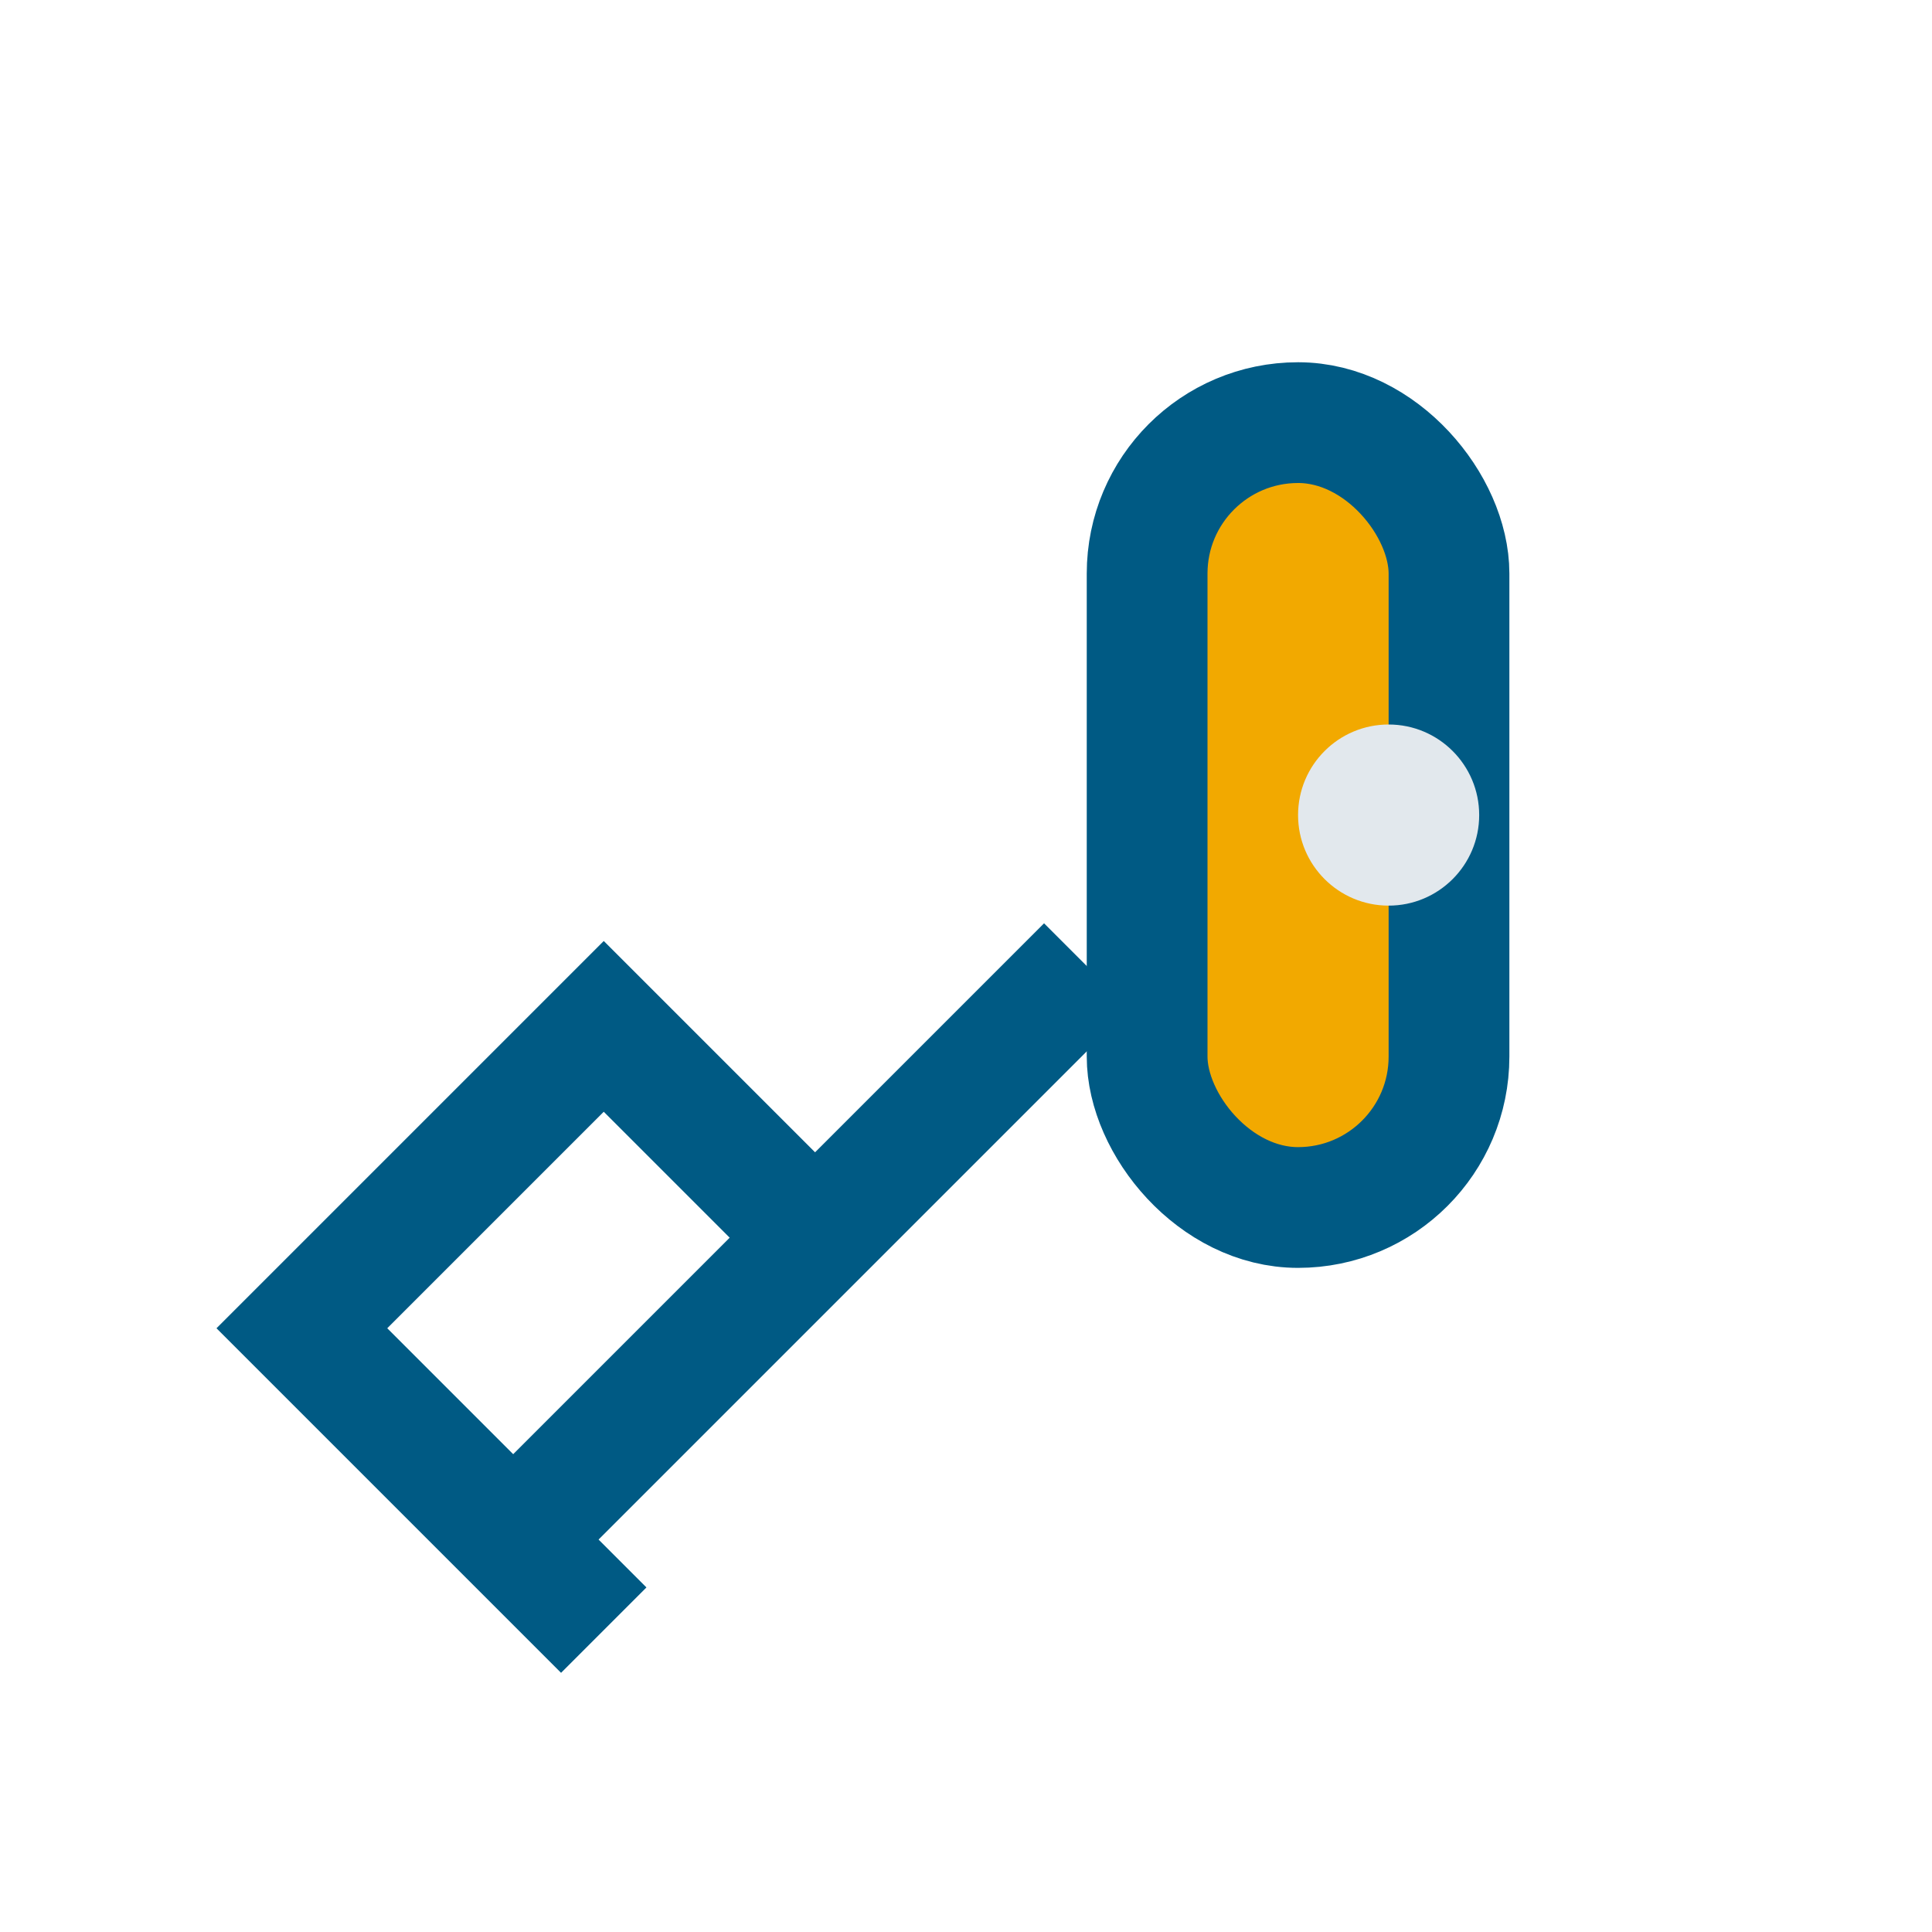 <?xml version="1.0" encoding="UTF-8"?>
<svg xmlns="http://www.w3.org/2000/svg" width="32" height="32" viewBox="0 0 32 32"><rect x="19" y="7" width="5" height="13" rx="2.5" fill="#F2A900" stroke="#005A84" stroke-width="2"/><path d="M9 25l9-9M10 27l-5-5 5-5 4 4" fill="none" stroke="#005A84" stroke-width="2"/><circle cx="23" cy="13.5" r="1.5" fill="#E2E8ED"/></svg>